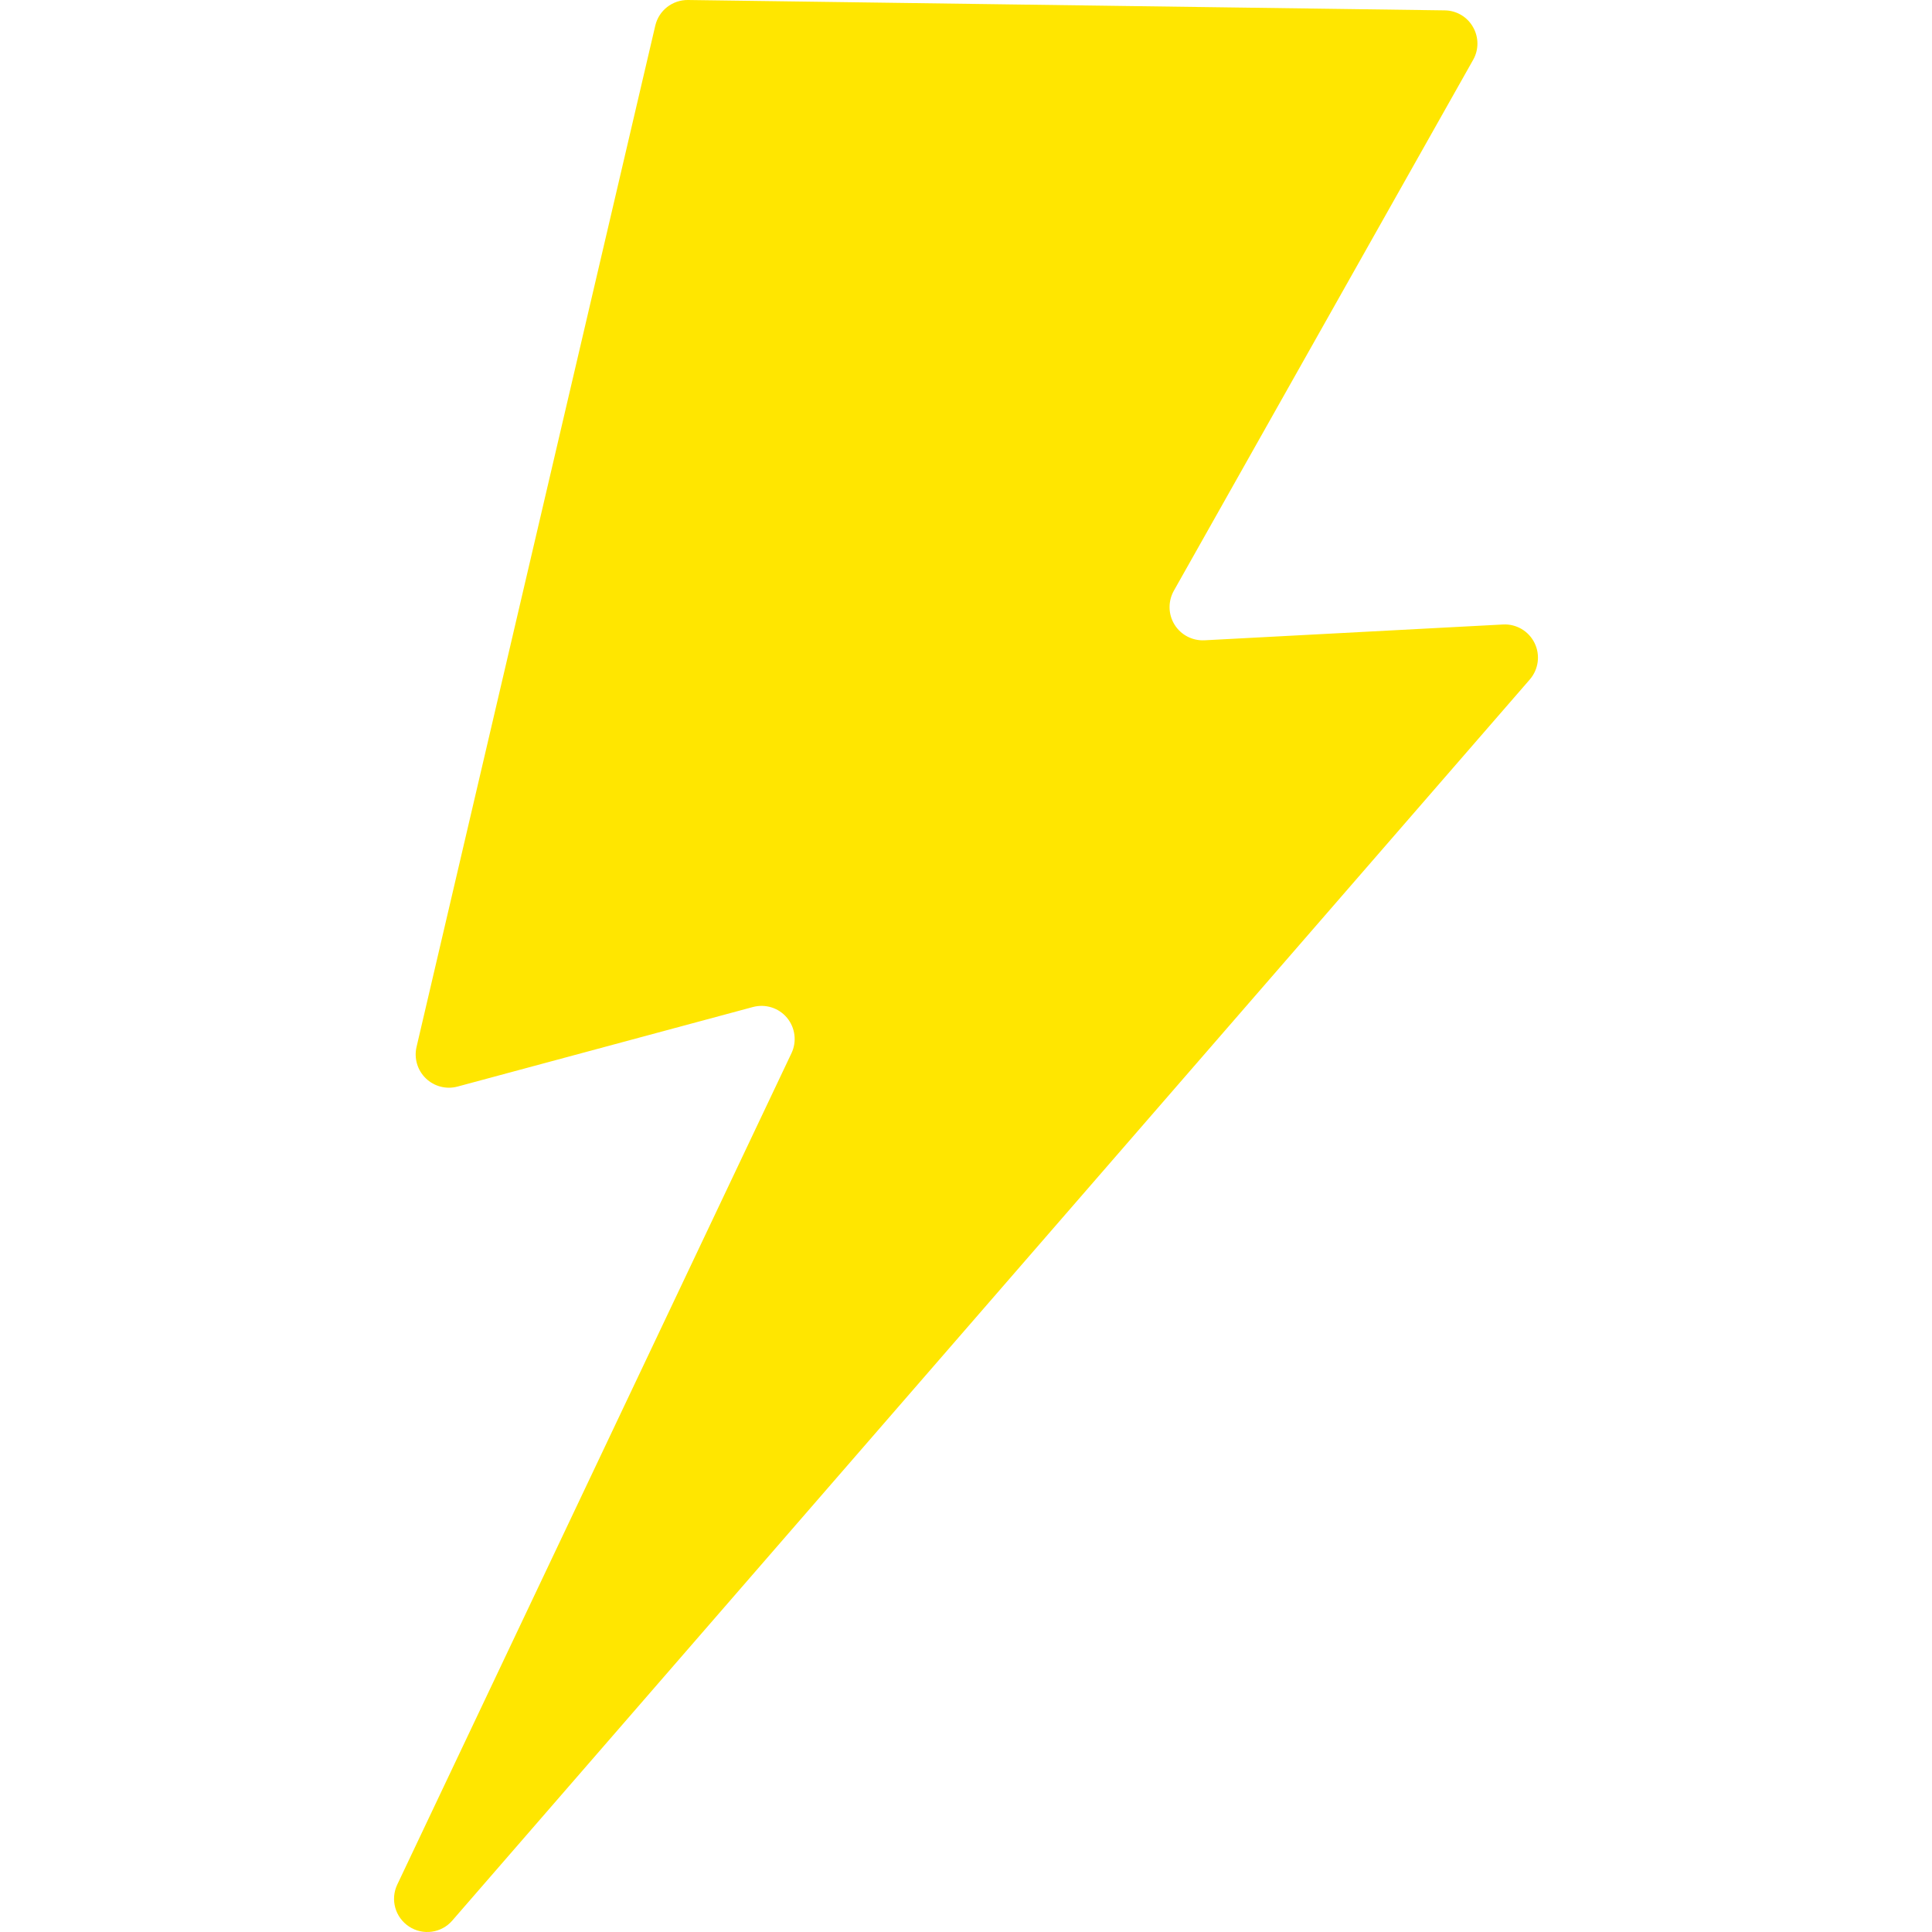 <svg width="60" height="60" viewBox="0 0 60 60" fill="none" xmlns="http://www.w3.org/2000/svg">
<g clip-path="url(#clip0_36_255)">
<path d="M20.35 0.797C20.46 0.324 20.883 -0.005 21.366 4.13758e-06L44.868 0.322C45.23 0.326 45.566 0.522 45.745 0.839C45.926 1.152 45.93 1.542 45.75 1.858L36.454 18.347C36.271 18.675 36.278 19.079 36.476 19.398C36.674 19.719 37.031 19.902 37.404 19.885L46.679 19.394C47.091 19.372 47.477 19.599 47.658 19.971C47.84 20.343 47.781 20.784 47.512 21.099L14.046 59.645C13.709 60.035 13.136 60.114 12.705 59.832C12.273 59.548 12.116 58.995 12.337 58.528L24.58 32.708C24.752 32.346 24.697 31.917 24.441 31.608C24.182 31.298 23.77 31.17 23.382 31.274L14.207 33.745C13.857 33.838 13.483 33.741 13.223 33.488C12.963 33.237 12.854 32.865 12.936 32.514L20.35 0.797Z" fill="#FFE600"/>
</g>
<defs>
<clipPath id="clip0_36_255">
<rect width="60" height="60" fill="white"/>
</clipPath>
</defs>
</svg>
